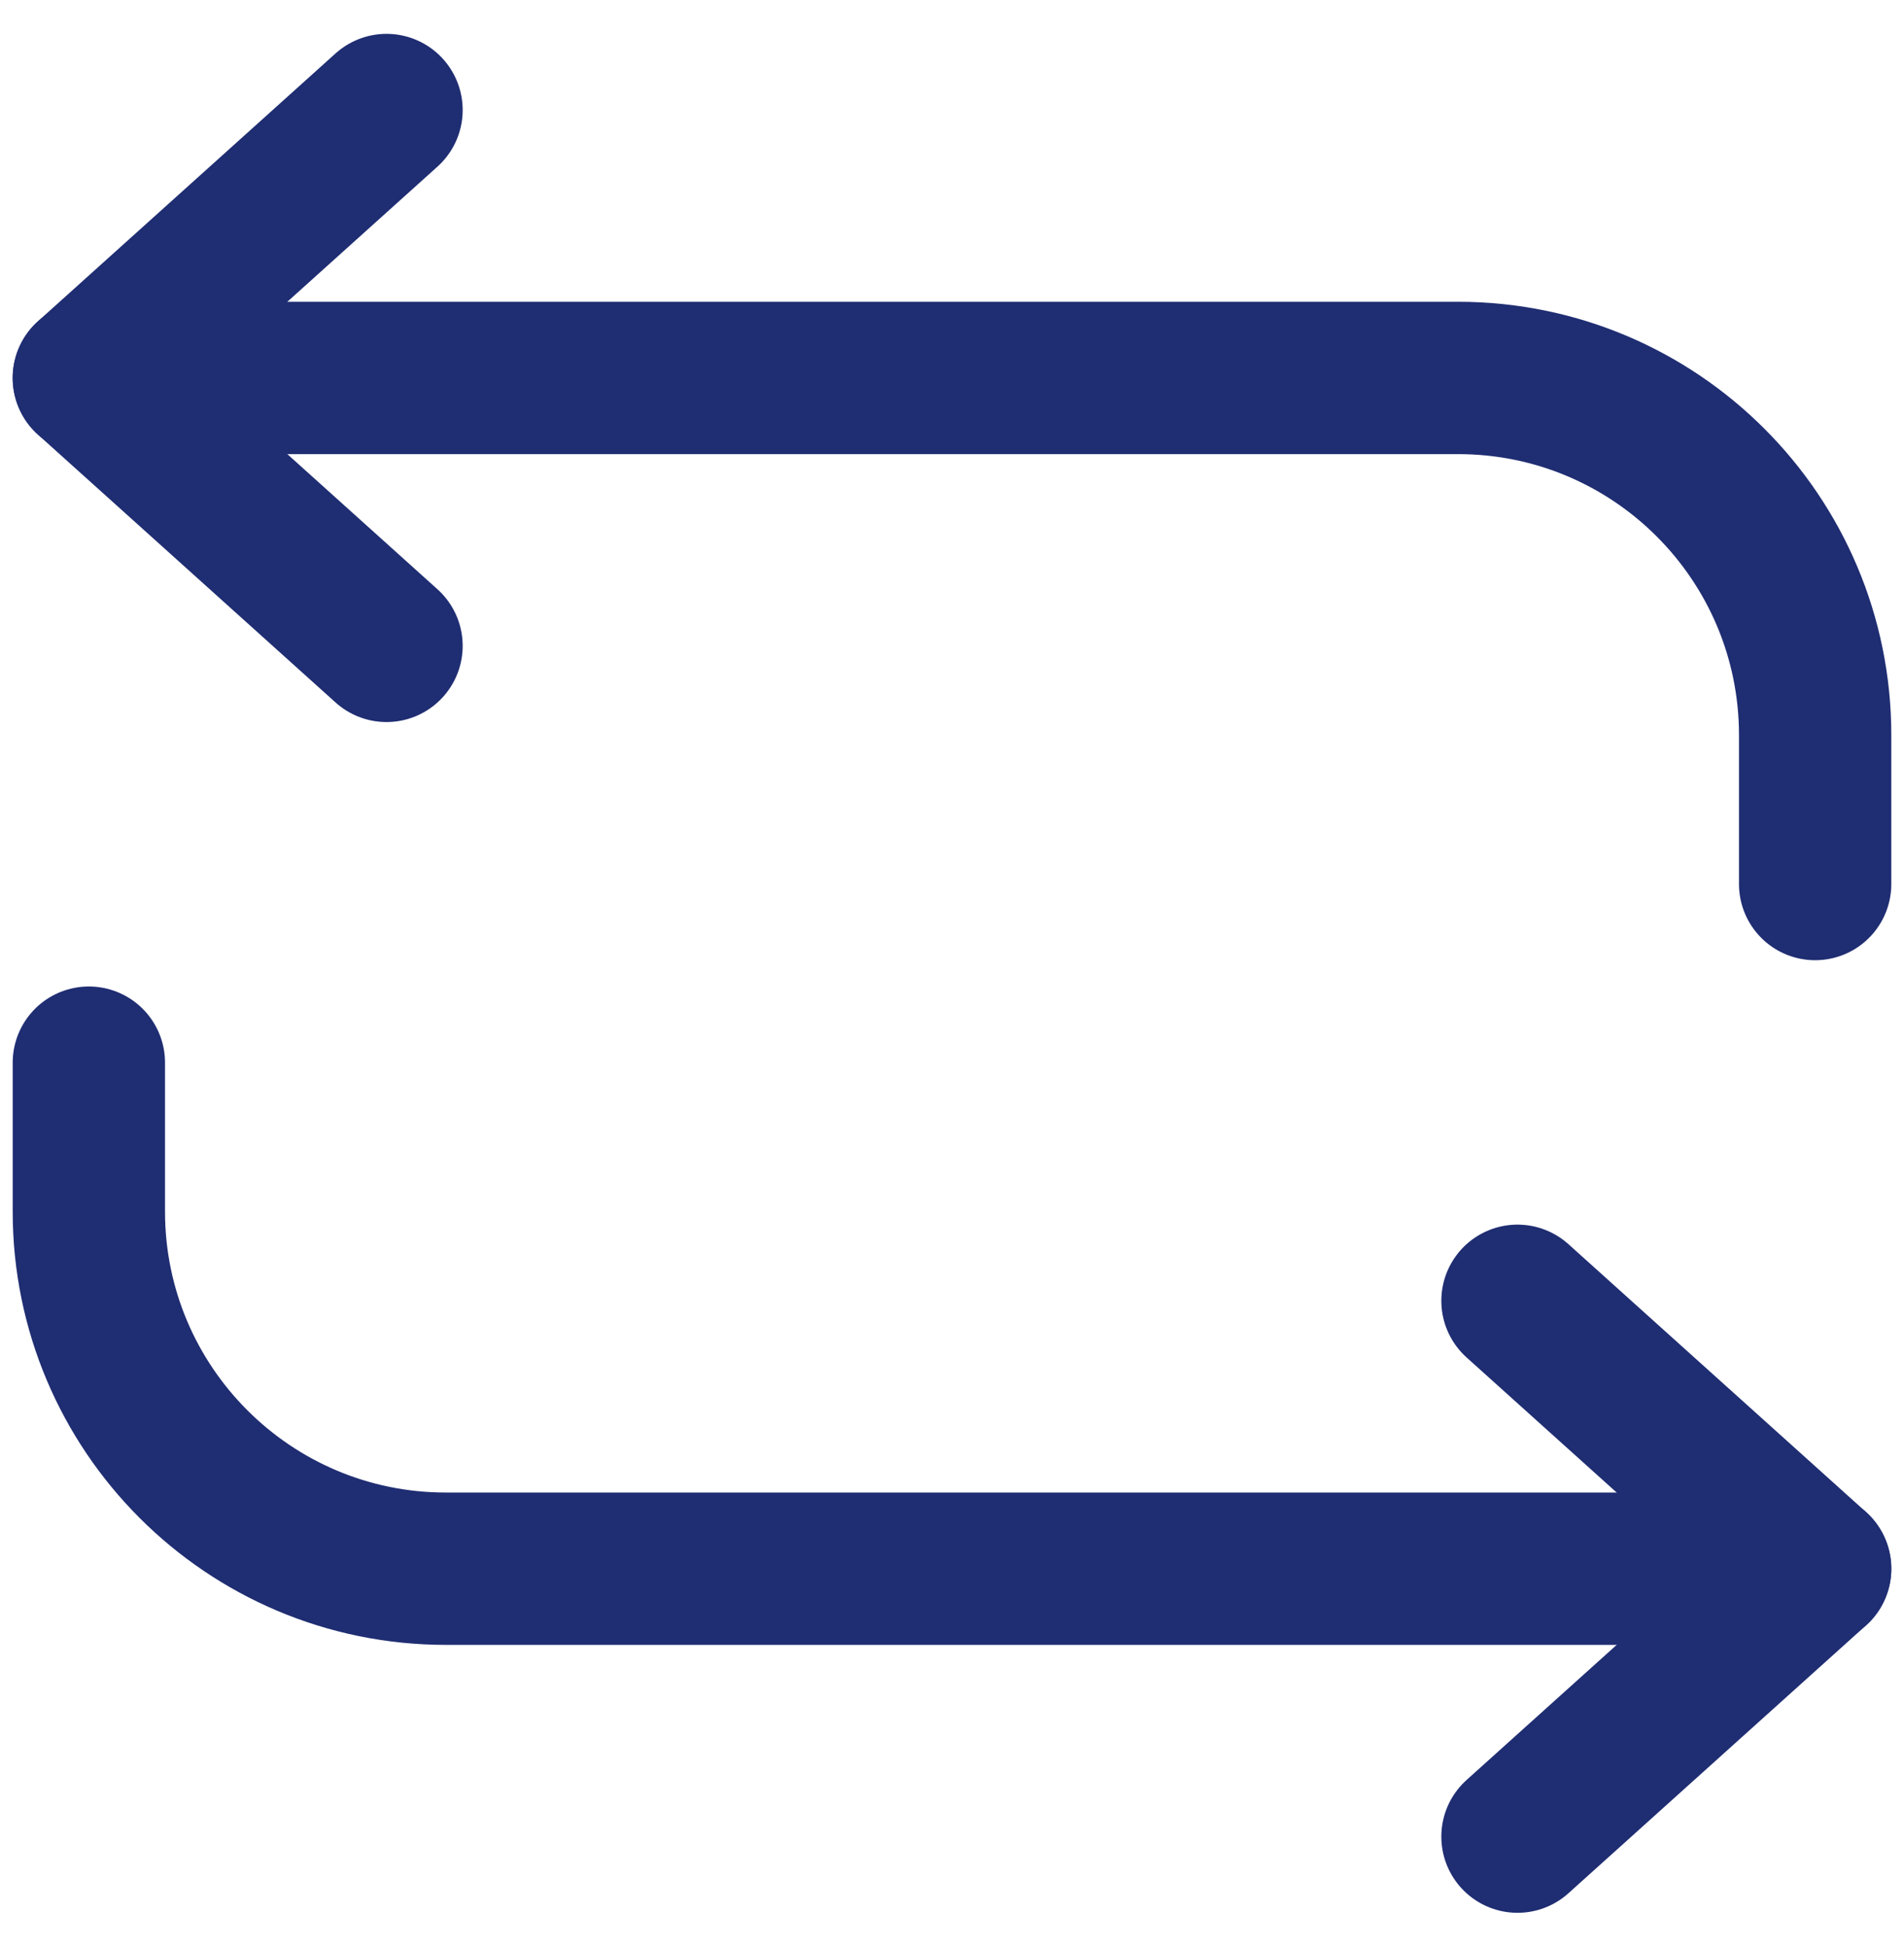 <svg width="45" height="46" viewBox="0 0 45 46" fill="none" xmlns="http://www.w3.org/2000/svg">
<g id="Refresh">
<path id="Vector" d="M9.135 15.262L2.1 8.931L9.135 2.6" stroke="#1F2D72" stroke-width="3.6" stroke-linecap="round" stroke-linejoin="round"/>
<path id="Vector_2" d="M2.1 8.931H34.459C39.121 8.931 42.9 12.71 42.9 17.372V20.89" stroke="#1F2D72" stroke-width="3.6" stroke-linecap="round" stroke-linejoin="round"/>
<path id="Vector_3" d="M35.865 43.4L42.9 37.069L35.865 30.738" stroke="#1F2D72" stroke-width="3.6" stroke-linecap="round" stroke-linejoin="round"/>
<path id="Vector_4" d="M42.9 37.069H10.541C5.879 37.069 2.1 33.29 2.1 28.628V25.111" stroke="#1F2D72" stroke-width="3.6" stroke-linecap="round" stroke-linejoin="round"/>
</g>
</svg>
